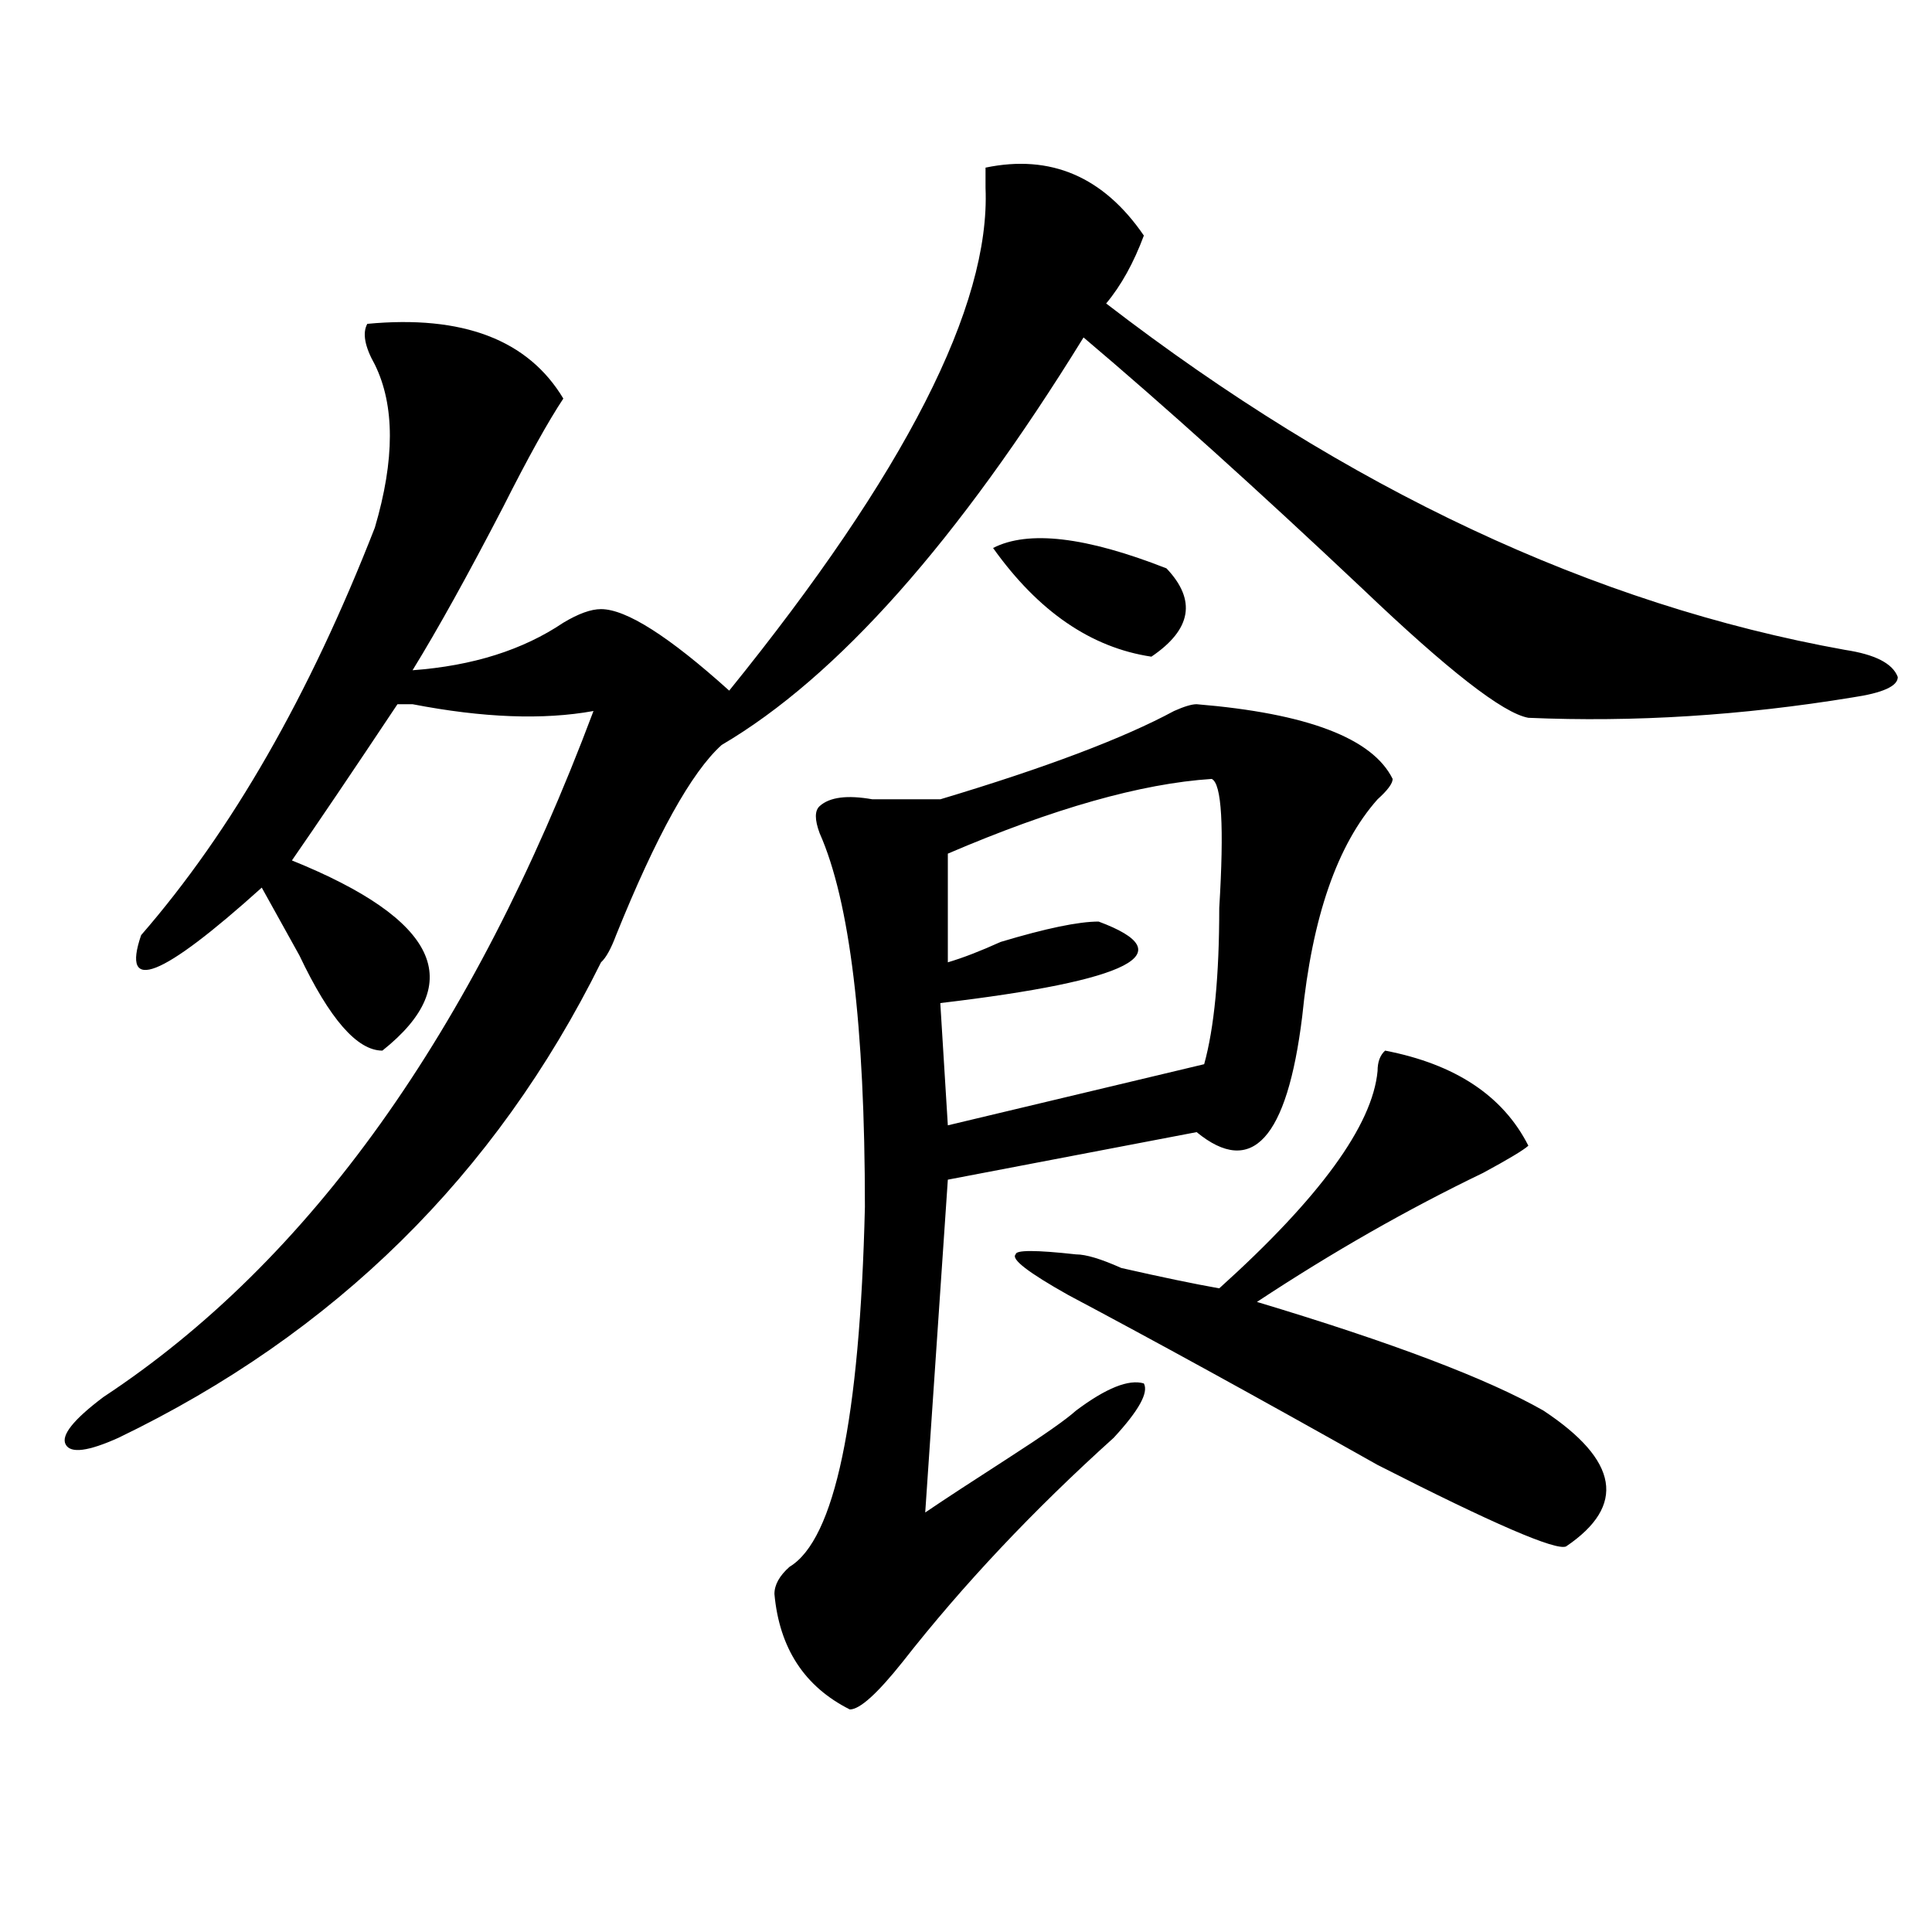 <?xml version="1.0" encoding="utf-8"?>
<!-- Generator: Adobe Illustrator 16.0.0, SVG Export Plug-In . SVG Version: 6.00 Build 0)  -->
<!DOCTYPE svg PUBLIC "-//W3C//DTD SVG 1.1//EN" "http://www.w3.org/Graphics/SVG/1.1/DTD/svg11.dtd">
<svg version="1.1" id="图层_1" xmlns="http://www.w3.org/2000/svg" xmlns:xlink="http://www.w3.org/1999/xlink" x="0px" y="0px"
	 width="1000px" height="1000px" viewBox="0 0 1000 1000" enable-background="new 0 0 1000 1000" xml:space="preserve">
<path d="M592.059,121.922c-5.244,14.063-11.707,25.818-19.512,35.156c124.875,96.131,252.311,155.896,382.43,179.297
	c15.609,2.362,24.694,7.031,27.316,14.063c0,4.725-7.805,8.24-23.414,10.547c-57.255,9.394-113.168,12.909-167.801,10.547
	c-13.049-2.307-41.646-24.609-85.852-66.797c-54.633-51.525-102.803-94.922-144.387-130.078
	c-65.06,105.469-127.497,175.781-187.313,210.938c-15.609,14.063-33.841,46.912-54.633,98.438
	c-2.622,7.031-5.243,11.756-7.805,14.063C256.457,608.287,173.167,690.3,61.34,744.188c-15.609,7.031-24.755,8.24-27.316,3.516
	c-2.622-4.669,3.902-12.854,19.512-24.609c106.644-70.313,191.215-188.635,253.652-355.078c-26.036,4.725-57.255,3.516-93.656-3.516
	c-2.622,0-5.243,0-7.805,0c-23.414,35.156-41.646,62.128-54.633,80.859c75.425,30.487,91.034,63.281,46.828,98.438
	c-13.048,0-27.316-16.369-42.926-49.219c-7.805-14.063-14.329-25.763-19.512-35.156c-52.071,46.912-72.864,55.097-62.438,24.609
	c46.828-53.888,87.132-124.2,120.973-210.938c10.366-35.156,10.366-63.281,0-84.375c-5.243-9.338-6.524-16.369-3.902-21.094
	c49.39-4.669,83.229,8.24,101.461,38.672c-7.805,11.756-18.231,30.487-31.219,56.25c-18.231,35.156-33.841,63.281-46.828,84.375
	c31.219-2.307,57.194-10.547,78.047-24.609c7.805-4.669,14.269-7.031,19.512-7.031c12.987,0,35.121,14.063,66.34,42.188
	c91.034-112.5,135.24-199.182,132.68-260.156V86.766C543.889,79.734,571.205,91.49,592.059,121.922z M619.375,364.5
	c57.193,4.725,91.034,17.578,101.461,38.672c0,2.362-2.622,5.878-7.805,10.547c-20.854,23.456-33.841,60.975-39.023,112.5
	c-7.805,63.281-26.036,83.222-54.633,59.766l-128.777,24.609l-11.707,172.266c10.365-7.031,24.694-16.369,42.926-28.125
	c18.17-11.7,29.877-19.885,35.121-24.609c15.609-11.7,27.316-16.369,35.121-14.063c2.561,4.725-2.622,14.063-15.609,28.125
	c-41.646,37.519-78.047,76.135-109.266,116.016c-13.049,16.369-22.134,24.609-27.316,24.609
	c-23.414-11.756-36.463-31.641-39.023-59.766c0-4.725,2.561-9.394,7.805-14.063c23.414-14.063,36.401-76.135,39.023-186.328
	c0-93.713-7.805-158.203-23.414-193.359c-2.622-7.031-2.622-11.7,0-14.063c5.183-4.669,14.268-5.822,27.316-3.516
	c12.987,0,24.694,0,35.121,0c54.633-16.369,94.937-31.641,120.973-45.703C612.851,365.709,616.753,364.5,619.375,364.5z
	 M627.18,403.172c-36.463,2.362-81.949,15.271-136.582,38.672v56.25c7.805-2.307,16.89-5.822,27.316-10.547
	c23.414-7.031,40.304-10.547,50.73-10.547c44.206,16.425,16.89,30.487-81.949,42.188l3.902,63.281l132.68-31.641
	c5.183-18.731,7.805-45.703,7.805-80.859C633.643,427.781,632.362,405.534,627.18,403.172z M514.012,283.641
	c18.17-9.338,48.108-5.822,89.754,10.547c15.609,16.425,12.987,31.641-7.805,45.703C564.742,335.222,537.426,316.49,514.012,283.641
	z M716.934,543.797c36.401,7.031,61.096,23.456,74.145,49.219c-2.622,2.362-10.427,7.031-23.414,14.063
	c-39.023,18.787-78.047,41.034-117.07,66.797c70.242,21.094,119.631,39.881,148.289,56.25
	c39.023,25.818,42.926,49.219,11.707,70.313c-5.244,2.307-37.743-11.7-97.559-42.188c-62.438-35.156-115.79-64.435-159.996-87.891
	c-20.854-11.7-29.938-18.731-27.316-21.094c0-2.307,10.365-2.307,31.219,0c5.183,0,12.987,2.362,23.414,7.031
	c20.792,4.725,37.682,8.24,50.73,10.547c52.011-46.856,79.327-84.375,81.949-112.5C713.031,549.675,714.312,546.159,716.934,543.797
	z"/>
</svg>

